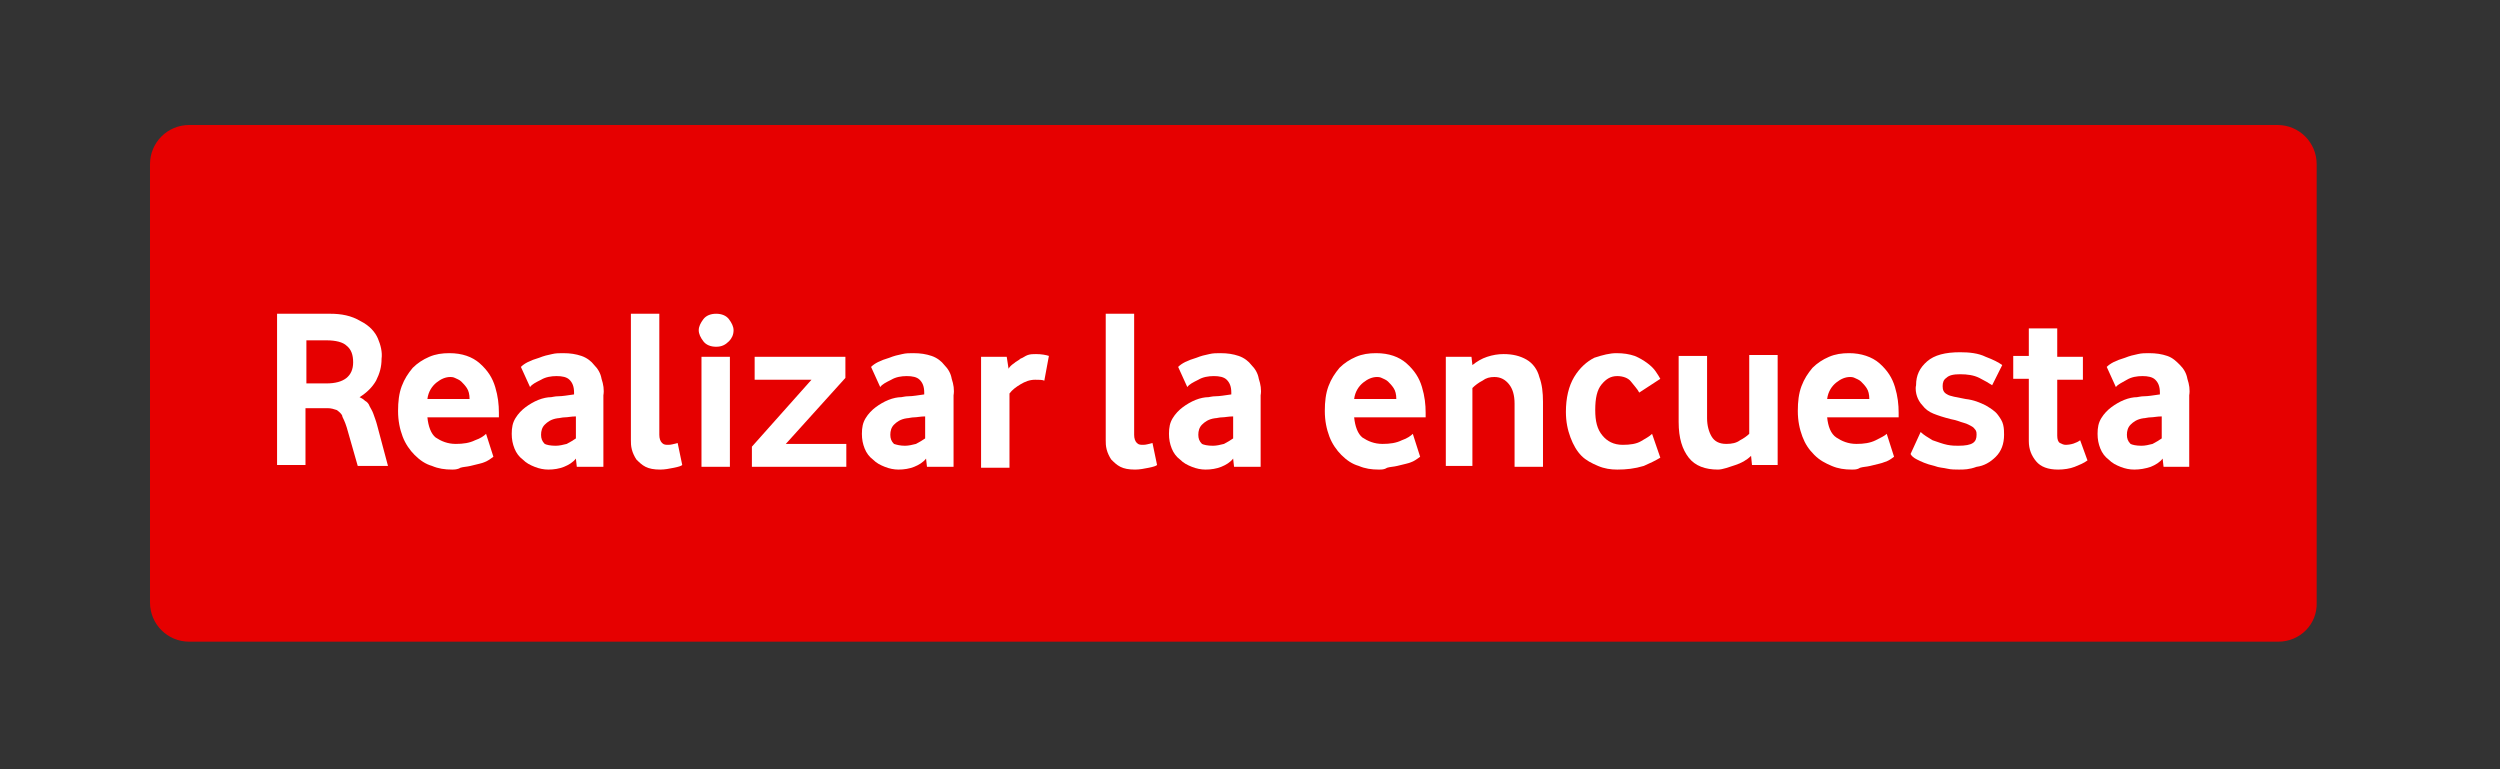 <svg id="e6W0DmGT1Ut1" xmlns="http://www.w3.org/2000/svg" xmlns:xlink="http://www.w3.org/1999/xlink" viewBox="0 0 300 92.31" shape-rendering="geometricPrecision" text-rendering="geometricPrecision" width="300" height="92.31"><rect x="0" y="0" width="300" height="92.31" fill="#333333" stroke="none"/><style><![CDATA[#e6W0DmGT1Ut2_tr {animation: e6W0DmGT1Ut2_tr__tr 2000ms linear infinite normal forwards}@keyframes e6W0DmGT1Ut2_tr__tr { 0% {transform: translate(148.002px,46px) rotate(0deg)} 10% {transform: translate(148.002px,46px) rotate(5deg)} 20% {transform: translate(148.002px,46px) rotate(-5deg)} 30% {transform: translate(148.002px,46px) rotate(5deg)} 40% {transform: translate(148.002px,46px) rotate(-5deg)} 50% {transform: translate(148.002px,46px) rotate(0deg)} 100% {transform: translate(148.002px,46px) rotate(0deg)}}]]></style><g id="e6W0DmGT1Ut2_tr" transform="translate(148.002,46) rotate(0)"><g transform="translate(-125.002,-31)"><path d="M250.4,62h-250.7c-2.6,0-4.7-2.1-4.7-4.7v-52.6C-5,2.1,-2.9,0,-0.3,0h250.6c2.6,0,4.7,2.1,4.7,4.7v52.6c.1,2.6-2,4.7-4.6,4.7Z" fill="#e60000"/><g transform="matrix(1.1 0 0 1.1-923.542-561.89)"><path d="M848.9,548.1v-16.7h5.8c1.2,0,2.3.2,3.3.8c1,.5,1.6,1.2,1.9,1.9s.5,1.5.4,2.2c0,.9-.2,1.6-.6,2.4-.4.7-1,1.3-1.8,1.8.2.1.4.2.6.4.2.1.4.3.5.6.1.2.3.5.4.8s.3.8.4,1.2L861,548h-3.3l-1.2-4.2c-.1-.3-.2-.6-.3-.8s-.2-.4-.2-.5c-.1-.2-.3-.4-.6-.6-.3-.1-.6-.2-1-.2h-2.4v6.2h-3.1Zm3.2-9.1h2.2c1.9,0,2.9-.8,2.9-2.3c0-.8-.2-1.4-.7-1.8-.4-.4-1.2-.6-2.2-.6h-2.2v4.7Z" fill="#fff"/><path d="M868,548.4c-.8,0-1.5-.1-2.2-.4-.7-.2-1.3-.6-1.9-1.2-.5-.5-1-1.2-1.3-2s-.5-1.7-.5-2.8c0-1,.1-1.9.4-2.7s.7-1.4,1.2-2c.5-.5,1.1-.9,1.8-1.2s1.4-.4,2.2-.4c1.4,0,2.5.4,3.3,1.1.9.8,1.4,1.6,1.7,2.6s.4,1.9.4,2.8v.5h-7.8c.1,1,.4,1.8.9,2.2.6.4,1.3.7,2.2.7.8,0,1.5-.1,2.1-.4.6-.2,1-.5,1.2-.7l.8,2.5c-.4.3-.7.5-1,.6-.2.1-.7.2-1.5.4-.4.1-.8.1-1.1.2-.3.2-.7.2-.9.2Zm-2.7-7.7h4.6c0-.5-.1-.9-.3-1.2s-.4-.5-.6-.7-.5-.3-.7-.4-.4-.1-.5-.1c-.5,0-1,.2-1.5.6s-.9,1-1,1.8Z" fill="#fff"/><path d="M878.5,548.4c-.5,0-1-.1-1.5-.3s-.9-.4-1.3-.8c-.4-.3-.7-.7-.9-1.2s-.3-1-.3-1.6c0-.7.1-1.2.4-1.7s.7-.9,1.1-1.2.9-.6,1.4-.8s1-.3,1.4-.3c.1,0,.4-.1.8-.1s1-.1,1.7-.2v-.2c0-.7-.2-1.1-.5-1.4s-.8-.4-1.4-.4-1.2.1-1.7.4c-.6.3-1,.5-1.2.8l-1-2.2c.4-.4,1-.7,2-1c.5-.2.9-.3,1.4-.4.4-.1.8-.1,1.2-.1.8,0,1.4.1,2,.3s1.1.6,1.4,1c.4.4.7.9.8,1.5.2.6.3,1.2.2,1.8v7.8h-2.9l-.1-.9c-.3.4-.8.7-1.3.9s-1.1.3-1.7.3Zm.8-2.6c.4,0,.8-.1,1.2-.2.4-.2.7-.4,1-.6v-2.4c-.5,0-.9.1-1.2.1s-.6.1-.8.1c-.7.1-1.1.4-1.4.7s-.4.7-.4,1.1.1.7.4,1c.2.1.6.2,1.2.2Z" fill="#fff"/><path d="M890.7,548.4c-.7,0-1.2-.1-1.6-.3s-.7-.5-1-.8c-.2-.3-.4-.7-.5-1.1s-.1-.7-.1-1v-13.8h3.1v13.2c0,.4.1.7.3.9s.4.2.7.2.6-.1,1-.2l.5,2.4c-.1.1-.4.2-.9.3s-1,.2-1.5.2Z" fill="#fff"/><path d="M896.8,535c-.6,0-1.1-.2-1.4-.6s-.5-.8-.5-1.2.2-.8.5-1.2.8-.6,1.4-.6s1.1.2,1.4.6.5.8.5,1.2c0,.5-.2.9-.5,1.2-.4.4-.8.6-1.4.6Zm-1.6,13.1v-12h3.1v12h-3.1Z" fill="#fff"/><path d="M900.7,548.1v-2.2l6.5-7.3h-6.2v-2.5h9.9v2.3l-6.5,7.2h6.6v2.5h-10.3Z" fill="#fff"/><path d="M916.7,548.4c-.5,0-1-.1-1.5-.3s-.9-.4-1.3-.8c-.4-.3-.7-.7-.9-1.2s-.3-1-.3-1.6c0-.7.1-1.2.4-1.7s.7-.9,1.1-1.2.9-.6,1.4-.8s1-.3,1.4-.3c.1,0,.4-.1.8-.1s1-.1,1.7-.2v-.2c0-.7-.2-1.1-.5-1.4s-.8-.4-1.4-.4-1.2.1-1.7.4c-.6.3-1,.5-1.2.8l-1-2.2c.4-.4,1-.7,2-1c.5-.2.9-.3,1.4-.4.4-.1.8-.1,1.2-.1.8,0,1.4.1,2,.3s1.1.6,1.4,1c.4.4.7.9.8,1.5.2.6.3,1.2.2,1.8v7.8h-2.9l-.1-.9c-.3.4-.8.7-1.3.9s-1.1.3-1.7.3Zm.7-2.6c.4,0,.8-.1,1.2-.2.4-.2.7-.4,1-.6v-2.4c-.5,0-.9.1-1.2.1s-.6.1-.8.1c-.7.1-1.1.4-1.4.7s-.4.7-.4,1.1.1.7.4,1c.3.1.7.2,1.2.2Z" fill="#fff"/><path d="M925.7,548.1v-12h2.8l.2,1.3c.1-.2.3-.4.6-.6.2-.2.5-.3.7-.5.3-.1.5-.3.8-.4s.6-.1.9-.1c.6,0,1.1.1,1.4.2l-.5,2.7c-.2-.1-.6-.1-1-.1-.6,0-1.1.2-1.6.5s-.9.6-1.2,1v8.1h-3.1Z" fill="#fff"/><path d="M942.5,548.4c-.7,0-1.2-.1-1.6-.3s-.7-.5-1-.8c-.2-.3-.4-.7-.5-1.1s-.1-.7-.1-1v-13.8h3.1v13.2c0,.4.1.7.3.9s.4.2.7.2.6-.1,1-.2l.5,2.4c-.1.1-.4.2-.9.3s-1,.2-1.5.2Z" fill="#fff"/><path d="M950.2,548.4c-.5,0-1-.1-1.5-.3s-.9-.4-1.3-.8c-.4-.3-.7-.7-.9-1.2s-.3-1-.3-1.6c0-.7.1-1.2.4-1.7s.7-.9,1.1-1.2.9-.6,1.4-.8s1-.3,1.4-.3c.1,0,.4-.1.8-.1s1-.1,1.7-.2v-.2c0-.7-.2-1.1-.5-1.4s-.8-.4-1.4-.4-1.2.1-1.7.4c-.6.3-1,.5-1.2.8l-1-2.2c.4-.4,1-.7,2-1c.5-.2.9-.3,1.4-.4.4-.1.8-.1,1.2-.1.8,0,1.4.1,2,.3s1.1.6,1.4,1c.4.4.7.9.8,1.5.2.6.3,1.2.2,1.8v7.8h-2.9l-.1-.9c-.3.4-.8.7-1.3.9s-1.1.3-1.7.3Zm.8-2.6c.4,0,.8-.1,1.2-.2.4-.2.7-.4,1-.6v-2.4c-.5,0-.9.1-1.2.1s-.6.1-.8.1c-.7.1-1.1.4-1.4.7s-.4.7-.4,1.1.1.7.4,1c.2.1.6.2,1.2.2Z" fill="#fff"/><path d="M969.1,548.4c-.8,0-1.5-.1-2.2-.4-.7-.2-1.3-.6-1.9-1.2-.5-.5-1-1.2-1.3-2s-.5-1.7-.5-2.8c0-1,.1-1.9.4-2.7s.7-1.4,1.2-2c.5-.5,1.1-.9,1.8-1.2s1.4-.4,2.2-.4c1.4,0,2.5.4,3.3,1.1.9.8,1.4,1.6,1.7,2.6s.4,1.9.4,2.8v.5h-7.8c.1,1,.4,1.8.9,2.2.6.4,1.3.7,2.2.7.8,0,1.5-.1,2.1-.4.6-.2,1-.5,1.2-.7l.8,2.5c-.4.3-.7.5-1,.6-.2.1-.7.2-1.5.4-.4.1-.8.1-1.1.2-.3.2-.6.2-.9.2Zm-2.7-7.7h4.6c0-.5-.1-.9-.3-1.2s-.4-.5-.6-.7-.5-.3-.7-.4-.4-.1-.5-.1c-.5,0-1,.2-1.5.6s-.9,1-1,1.8Z" fill="#fff"/><path d="M976.4,548.1v-12h2.8l.1.9c.5-.4,1-.7,1.6-.9s1.2-.3,1.8-.3c1,0,1.8.2,2.5.6s1.2,1.1,1.4,1.9c.3.8.4,1.7.4,2.7v7.1h-3.1v-6.9c0-.9-.2-1.6-.6-2.1s-.9-.8-1.6-.8c-.5,0-.9.1-1.3.4-.4.2-.8.5-1.1.8v8.5h-2.9Z" fill="#fff"/><path d="M995.1,548.4c-.7,0-1.4-.1-2.1-.4s-1.3-.6-1.8-1.1-.9-1.2-1.2-2-.5-1.7-.5-2.8c0-1.5.3-2.8.9-3.8s1.4-1.7,2.2-2.1c.9-.3,1.7-.5,2.4-.5.8,0,1.4.1,2,.3.5.2,1,.5,1.4.8s.7.6.9.9.4.6.5.8l-2.3,1.5c-.2-.4-.6-.8-.9-1.2s-.9-.6-1.5-.6c-.7,0-1.2.3-1.7.9s-.7,1.5-.7,2.8c0,1.2.2,2.1.8,2.8.5.6,1.2,1,2.2,1c.8,0,1.5-.1,2-.4s.9-.5,1.2-.8l.9,2.6c-.5.3-1.1.6-1.8.9-1,.3-1.9.4-2.9.4Z" fill="#fff"/><path d="M1006.1,548.4c-1.4,0-2.5-.4-3.2-1.3s-1.1-2.1-1.1-3.9v-7.2h3.1v6.8c0,.8.2,1.5.5,2s.8.8,1.6.8c.6,0,1.1-.1,1.5-.4.4-.2.8-.5,1-.7v-8.6h3.1v12h-2.8l-.1-1c-.5.5-1.1.8-1.7,1s-1.4.5-1.9.5Z" fill="#fff"/><path d="M1020.7,548.4c-.8,0-1.5-.1-2.2-.4s-1.3-.6-1.9-1.2-1-1.2-1.3-2-.5-1.7-.5-2.8c0-1,.1-1.9.4-2.7s.7-1.4,1.2-2c.5-.5,1.1-.9,1.8-1.2s1.4-.4,2.2-.4c1.3,0,2.5.4,3.3,1.1.9.8,1.4,1.6,1.7,2.6s.4,1.9.4,2.8v.5h-7.8c.1,1,.4,1.8,1,2.2s1.3.7,2.2.7c.8,0,1.5-.1,2.1-.4s1-.5,1.2-.7l.8,2.5c-.4.3-.7.5-1.1.6-.2.1-.7.2-1.5.4-.4.1-.8.1-1.1.2-.3.2-.6.2-.9.2Zm-2.7-7.7h4.6c0-.5-.1-.9-.3-1.2s-.4-.5-.6-.7-.5-.3-.7-.4-.4-.1-.5-.1c-.5,0-1,.2-1.5.6s-.9,1-1,1.8Z" fill="#fff"/><path d="M1032.4,548.4c-.4,0-.9,0-1.3-.1s-.9-.1-1.4-.3c-.9-.2-1.5-.5-1.9-.7s-.6-.4-.7-.6l1.1-2.4c.3.3.8.6,1.3.9.6.2,1.1.4,1.6.5s.9.1,1.2.1c.8,0,1.3-.1,1.6-.3s.4-.5.4-.9c0-.2,0-.3-.1-.5-.1-.1-.2-.3-.4-.4s-.5-.3-.9-.4-.8-.3-1.4-.4c-.8-.2-1.4-.4-1.9-.6s-.9-.5-1.2-.9c-.3-.3-.5-.7-.6-1s-.2-.8-.1-1.2c0-1.1.4-1.9,1.2-2.6s2-1,3.6-1c1,0,2,.1,2.8.5.8.3,1.4.6,1.8.9l-1.1,2.2c-.3-.2-.8-.5-1.4-.8s-1.3-.4-2.1-.4c-.7,0-1.2.1-1.5.4-.3.2-.4.5-.4.9s.1.7.5.9c.3.2,1,.3,2,.5.9.1,1.6.4,2.2.7.5.3,1,.6,1.3,1s.5.7.6,1.1.1.8.1,1.1c0,1-.3,1.8-.9,2.4s-1.3,1-2.1,1.1c-.8.3-1.4.3-1.9.3Z" fill="#fff"/><path d="M1043.2,548.4c-1.1,0-1.9-.3-2.4-.9s-.8-1.3-.8-2.2v-6.8h-1.7v-2.5h1.7v-3h3.1v3.1h2.8v2.5h-2.8v6.1c0,.4.1.7.3.8s.4.2.6.2c.6,0,1.2-.2,1.6-.5l.8,2.2c-.4.3-.9.5-1.4.7s-1.2.3-1.8.3Z" fill="#fff"/><path d="M1051.5,548.4c-.5,0-1-.1-1.5-.3s-.9-.4-1.3-.8c-.4-.3-.7-.7-.9-1.2s-.3-1-.3-1.6c0-.7.1-1.2.4-1.7s.7-.9,1.1-1.2.9-.6,1.4-.8s1-.3,1.4-.3c.1,0,.4-.1.8-.1s1-.1,1.7-.2v-.2c0-.7-.2-1.1-.5-1.4s-.8-.4-1.4-.4-1.2.1-1.7.4-1,.5-1.2.8l-1-2.2c.4-.4,1-.7,2-1c.5-.2.9-.3,1.4-.4.4-.1.8-.1,1.2-.1.8,0,1.4.1,2,.3s1,.6,1.4,1s.7.9.8,1.5c.2.6.3,1.2.2,1.8v7.8h-2.8l-.1-.9c-.3.4-.8.7-1.3.9-.6.2-1.2.3-1.8.3Zm.8-2.6c.4,0,.8-.1,1.2-.2.4-.2.7-.4,1-.6v-2.4c-.5,0-.9.1-1.2.1s-.6.1-.8.1c-.7.1-1.1.4-1.4.7s-.4.7-.4,1.1.1.7.4,1c.2.1.6.2,1.2.2Z" fill="#fff"/></g></g></g></svg>